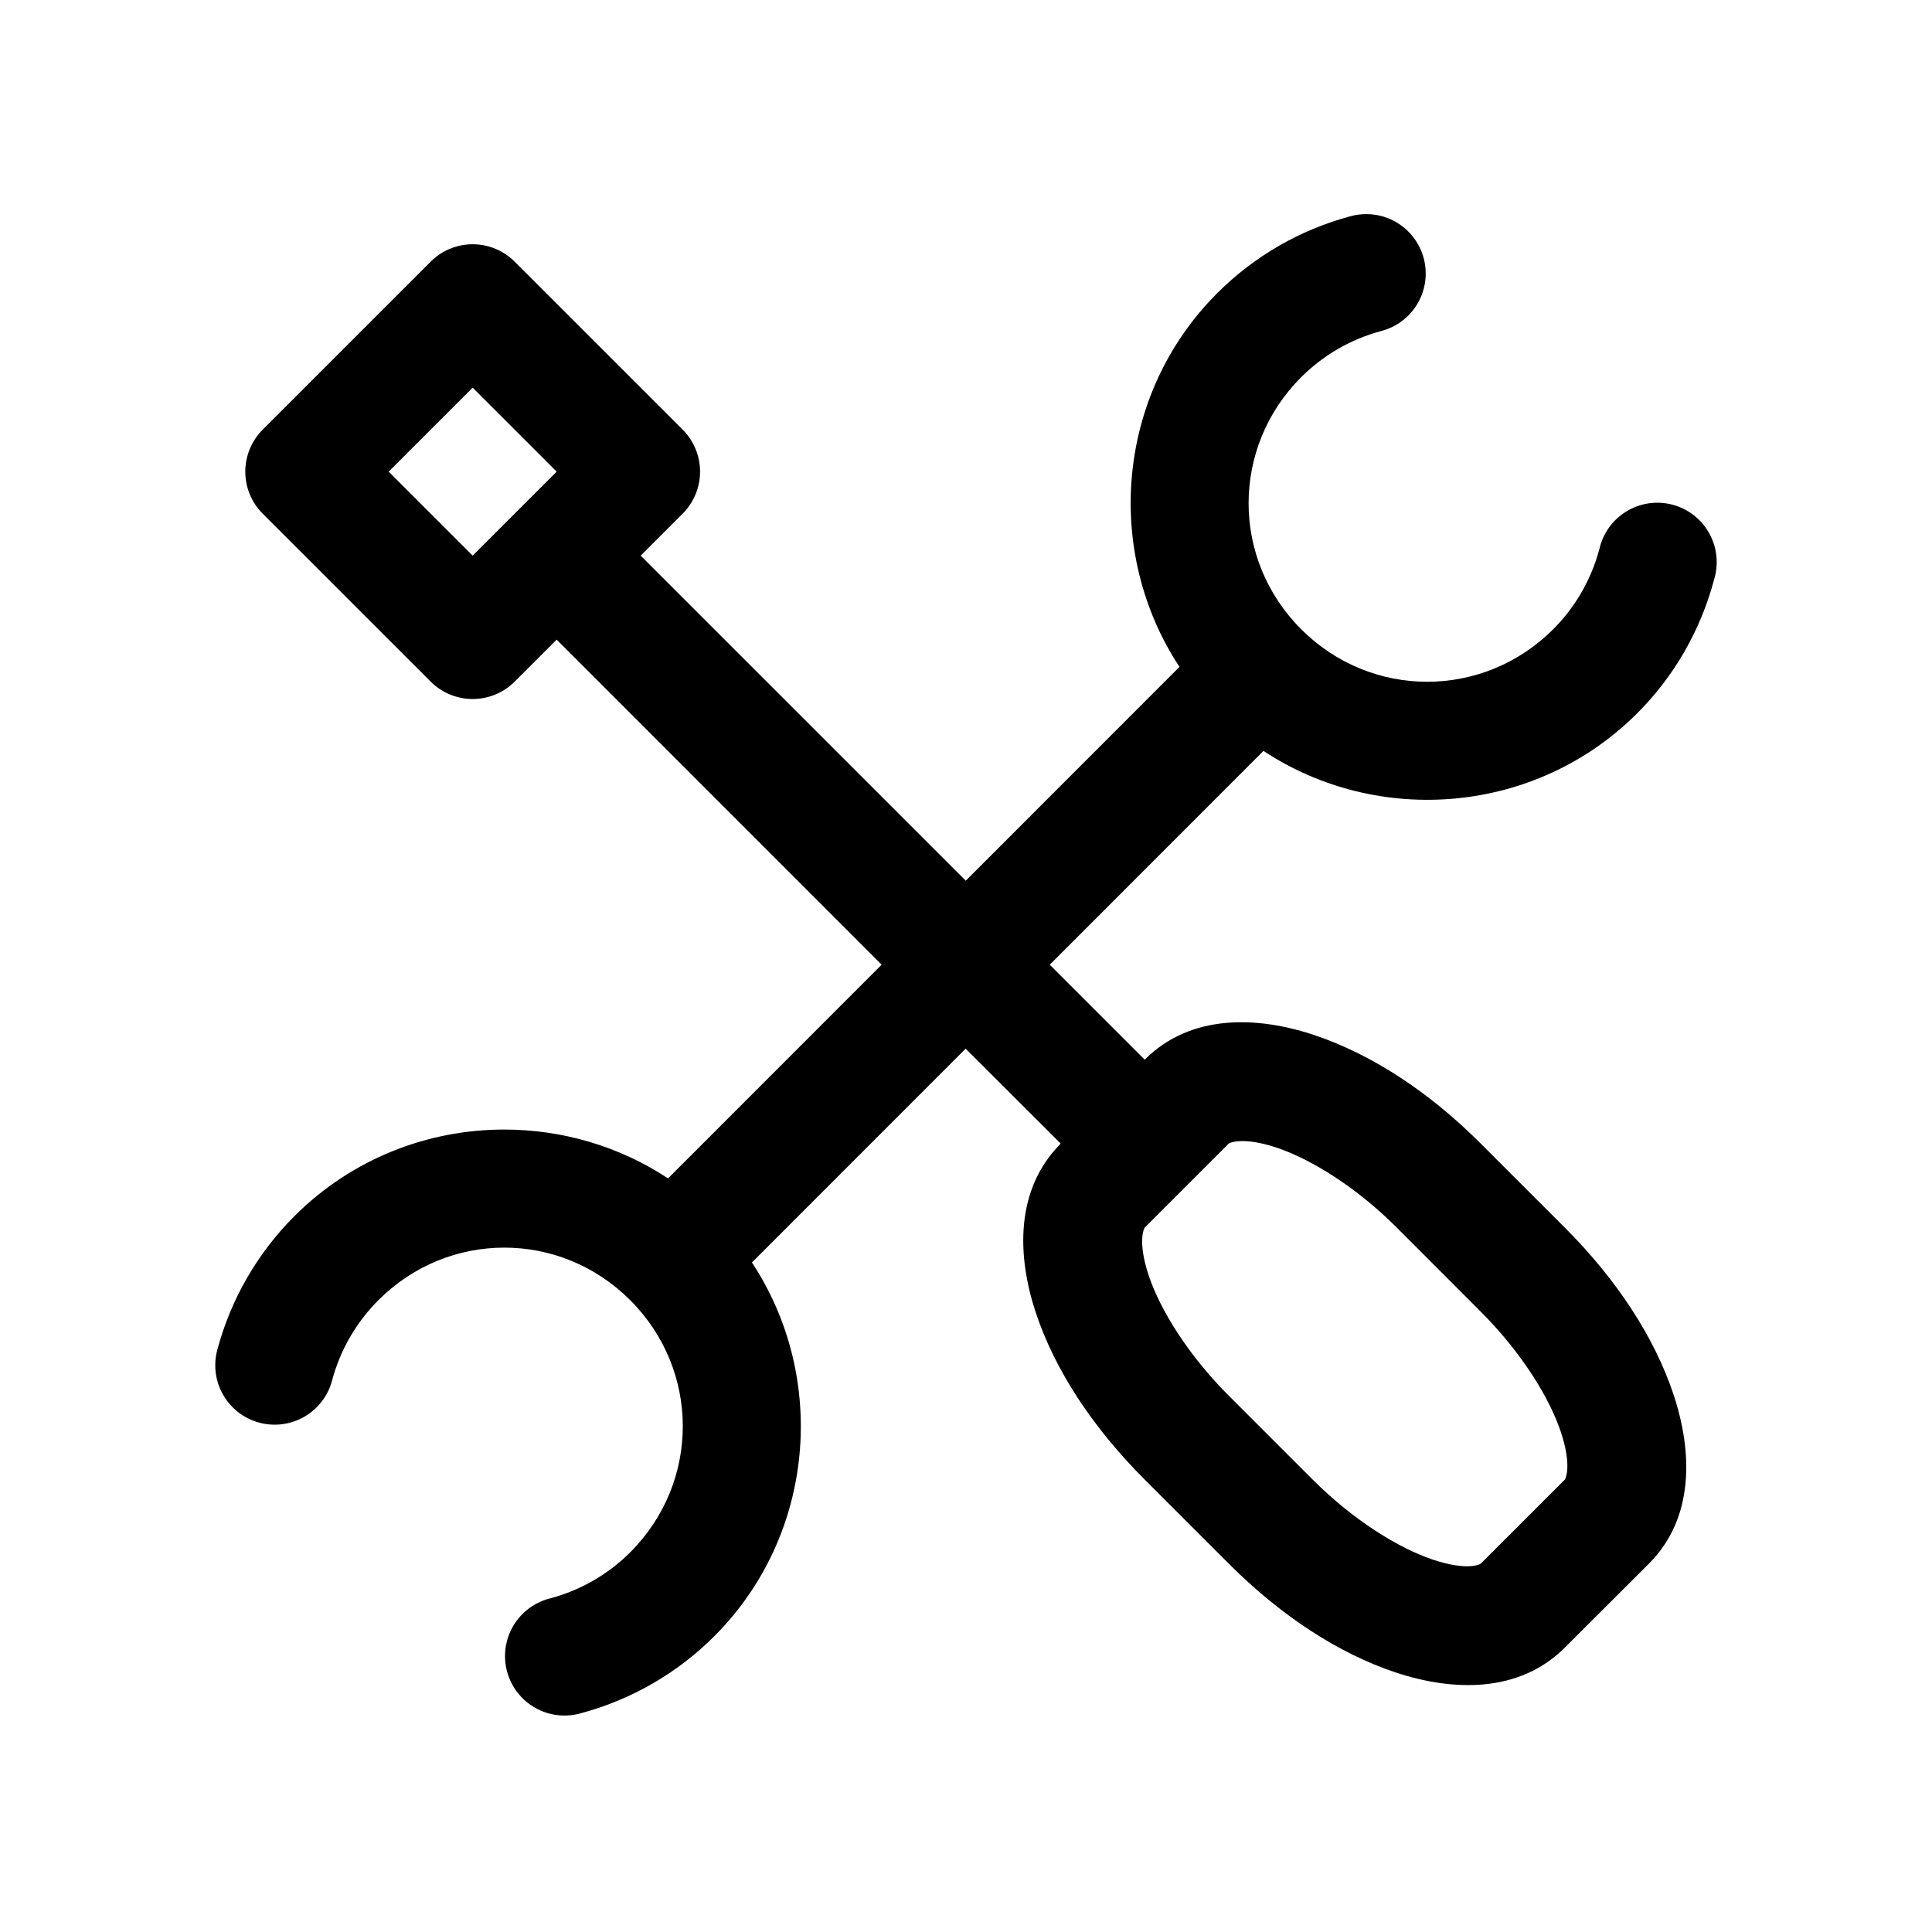 <?xml version="1.0" encoding="UTF-8"?>
<!-- Uploaded to: SVG Repo, www.svgrepo.com, Generator: SVG Repo Mixer Tools -->
<svg fill="#000000" width="800px" height="800px" version="1.1" viewBox="144 144 512 512" xmlns="http://www.w3.org/2000/svg">
 <path d="m506.04 200.74c-1.422 0.004-2.84 0.199-4.211 0.582-13.336 3.578-25.504 10.617-35.266 20.383-26.777 26.777-30.074 68.52-9.992 99.027l-56.633 56.66-86.152-86.145 11.129-11.129c2.949-2.949 4.609-6.953 4.609-11.129 0-4.172-1.66-8.176-4.609-11.129l-44.52-44.516c-3.012-3.016-7.117-4.68-11.379-4.613-4.086 0.066-7.992 1.719-10.883 4.613l-44.52 44.516c-2.953 2.953-4.609 6.957-4.609 11.129 0 4.176 1.656 8.18 4.609 11.129l44.52 44.516v0.004c2.953 2.949 6.957 4.606 11.129 4.606 4.176 0 8.18-1.656 11.133-4.606l11.129-11.129 86.121 86.145-56.605 56.629c-13.086-8.637-28.262-12.941-43.414-12.941-20.172 0-40.32 7.66-55.621 22.965-9.762 9.766-16.809 21.953-20.383 35.293-1.121 4.047-0.582 8.379 1.504 12.023 2.082 3.648 5.535 6.309 9.594 7.394 4.055 1.09 8.375 0.508 12.004-1.609 3.625-2.113 6.258-5.594 7.309-9.66 2.144-8.008 6.379-15.32 12.238-21.184 18.57-18.578 48.18-18.578 66.75 0 18.57 18.578 18.57 48.23 0 66.809-5.863 5.863-13.176 10.059-21.184 12.207l-0.004-0.004c-4.113 1.012-7.644 3.637-9.801 7.281-2.156 3.648-2.754 8.008-1.656 12.098 1.094 4.094 3.789 7.574 7.481 9.652 3.688 2.082 8.059 2.586 12.125 1.406 13.344-3.578 25.527-10.613 35.297-20.383 26.797-26.805 30.125-68.535 9.992-99.059l56.637-56.66 25.18 25.148v0.031c-12.125 12.141-11.59 29.77-6.551 44.887 5.043 15.125 15.012 30.32 28.84 44.148l22.262 22.258c13.828 13.828 29.027 23.766 44.152 28.809 15.125 5.043 32.746 5.594 44.891-6.547l22.293-22.258c12.145-12.141 11.559-29.73 6.519-44.855-5.043-15.125-14.98-30.383-28.809-44.211l-22.262-22.258c-13.828-13.828-29.059-23.734-44.184-28.777-15.125-5.043-32.715-5.625-44.859 6.519h-0.031l-25.152-25.148 56.637-56.66c30.516 20.137 72.27 16.809 99.066-9.992 9.77-9.77 16.75-21.949 20.324-35.293l-0.004-0.008c1.293-4.094 0.855-8.539-1.211-12.305-2.062-3.766-5.574-6.527-9.723-7.637-4.148-1.113-8.57-0.484-12.242 1.746-3.672 2.227-6.273 5.856-7.203 10.051-2.144 8.008-6.344 15.32-12.207 21.184-18.57 18.574-48.242 18.574-66.812 0-18.57-18.574-18.57-48.203 0-66.777 5.859-5.859 13.18-10.09 21.184-12.234l0.004-0.004c4.996-1.281 9.047-4.934 10.844-9.773 1.793-4.84 1.098-10.254-1.855-14.484-2.953-4.231-7.797-6.746-12.957-6.731zm-236.78 45.992 22.262 22.258-22.262 22.258-22.262-22.258zm203.39 199.68c2.016-0.086 5.144 0.219 9.652 1.723 9.023 3.008 21.012 10.344 31.852 21.184l22.262 22.289c10.84 10.84 18.207 22.828 21.215 31.852 3.008 9.02 1.238 12.473 1.047 12.668l-22.262 22.258c-0.191 0.191-3.613 1.961-12.637-1.047s-21.043-10.371-31.883-21.215l-22.262-22.258c-10.84-10.84-18.207-22.828-21.215-31.852-3.008-9.02-1.238-12.504-1.047-12.699l22.262-22.258c0.094-0.098 0.996-0.559 3.012-0.645z"/>
</svg>